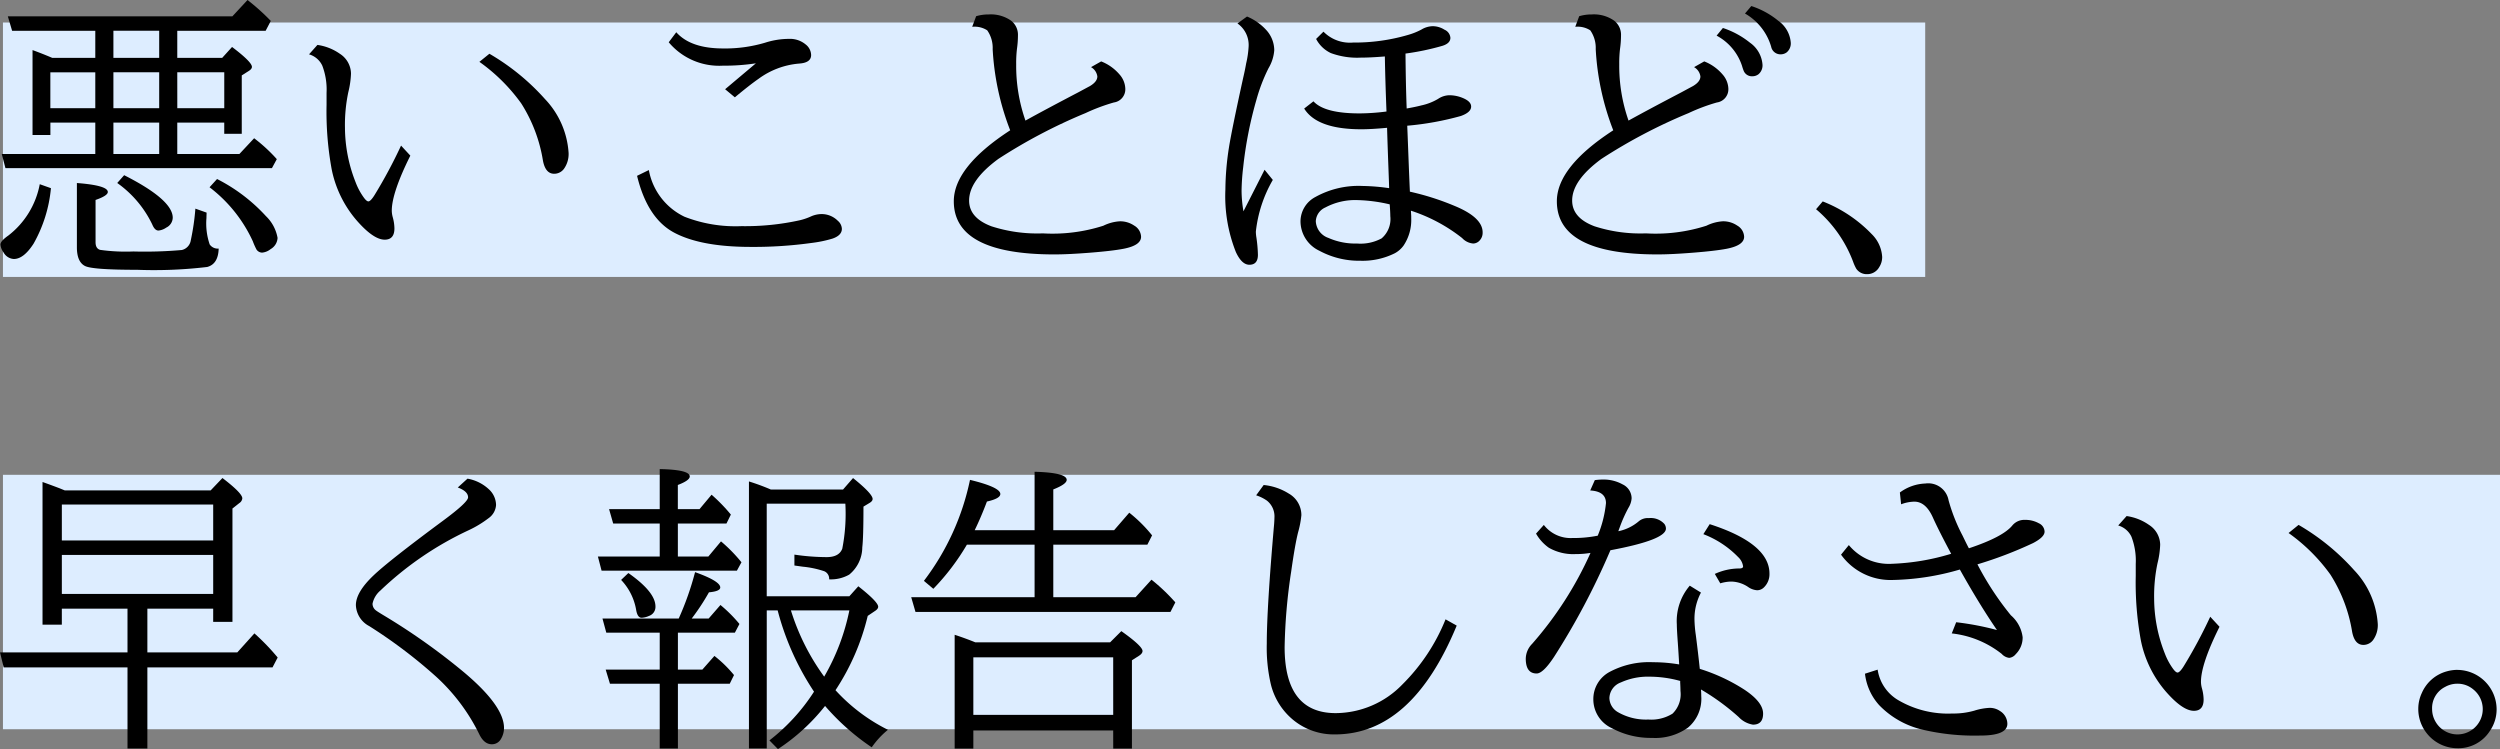 <svg xmlns="http://www.w3.org/2000/svg" width="265.313" height="79.499" viewBox="0 0 265.313 79.499"><rect x="0" y="0" width="265.313" height="79.499" fill="#808080" stroke="none"/><g transform="translate(-487.687 -1592.25)"><rect width="204" height="27" transform="translate(488 1594.639)" fill="#ddedff"/><rect width="265" height="27" transform="translate(488 1642.639)" fill="#ddedff"/><g transform="translate(-8 -3.361)"><path d="M379.906,974.155l1.187.422a14.682,14.682,0,0,1-1.844,5.89q-1.047,1.625-2.093,1.625a1.324,1.324,0,0,1-1.094-.7,1.627,1.627,0,0,1-.328-.828q0-.375.828-.953a8.961,8.961,0,0,0,3.344-5.453M394.5,960.749h4.766l1.047-1.157q2.109,1.595,2.109,2.11,0,.219-.312.422l-.766.484v6.2h-1.859v-1.187H394.5v3.328h6.594l1.563-1.672a17.04,17.04,0,0,1,2.406,2.219l-.516.953H376.265l-.391-1.5H385.8v-3.328h-4.765v1.312H379.14V959.92q1.108.408,2.094.829H385.8v-2.875h-8.828l-.453-1.532h23.828l1.609-1.734a23.175,23.175,0,0,1,2.469,2.219l-.547,1.047H394.5Zm-8.7,1.531H381.03v3.813H385.8Zm11.813,14.891c-.011.291-.016.484-.016.578a6.879,6.879,0,0,0,.344,2.8,1.041,1.041,0,0,0,.953.438q-.047,1.641-1.219,1.953a47.431,47.431,0,0,1-7.406.3q-4.782,0-5.563-.406-.859-.438-.859-1.985V974.03q3.281.25,3.281.953,0,.392-1.3.844v4.484q0,.672.485.813a19.7,19.7,0,0,0,3.531.171,44.834,44.834,0,0,0,5.141-.156,1.25,1.25,0,0,0,.953-1.047,25.054,25.054,0,0,0,.484-3.343Zm-5.032-19.3h-4.859v2.875h4.859Zm0,4.406h-4.859v3.813h4.859Zm-4.859,8.672h4.859v-3.328h-4.859Zm1.141,2.25q5.155,2.61,5.156,4.515a1.2,1.2,0,0,1-.688,1.047,1.746,1.746,0,0,1-.828.313q-.39,0-.656-.641a11.465,11.465,0,0,0-3.719-4.406Zm5.64-7.11h4.984v-3.813H394.5Zm4.219,7.516a18.2,18.2,0,0,1,5.187,3.938,4.222,4.222,0,0,1,1.235,2.312,1.455,1.455,0,0,1-.735,1.187,1.677,1.677,0,0,1-.906.375.732.732,0,0,1-.594-.328,7.222,7.222,0,0,1-.39-.875,15.116,15.116,0,0,0-4.594-5.734Z" transform="translate(120 641.004)"/><path d="M419.233,971.124q-1.968,3.952-1.968,5.843a2.769,2.769,0,0,0,.093.656,4.716,4.716,0,0,1,.188,1.219q0,1.2-1.031,1.2-1.22,0-3.047-2.125a11.861,11.861,0,0,1-2.578-5.328,33.9,33.9,0,0,1-.547-6.859v-1.266a7.126,7.126,0,0,0-.453-2.89,2.231,2.231,0,0,0-1.407-1.2l.891-1a5.459,5.459,0,0,1,2.375.937,2.536,2.536,0,0,1,1.187,2.109,9.485,9.485,0,0,1-.281,1.953,16.781,16.781,0,0,0-.359,3.782,15.917,15.917,0,0,0,1.125,5.781,6.928,6.928,0,0,0,.922,1.7c.177.23.323.344.437.344q.234,0,.656-.672a51.829,51.829,0,0,0,2.813-5.25Zm8.391-10.813a24.108,24.108,0,0,1,5.891,4.8,9.12,9.12,0,0,1,2.515,5.734,2.711,2.711,0,0,1-.5,1.688,1.285,1.285,0,0,1-1.031.515q-.921,0-1.188-1.375A16.071,16.071,0,0,0,431,965.577a18.964,18.964,0,0,0-4.437-4.407Z" transform="translate(120 641.004)"/><path d="M444.546,972.654a6.842,6.842,0,0,0,3.782,4.953,14.9,14.9,0,0,0,6.046,1,26.761,26.761,0,0,0,6.188-.625,6.342,6.342,0,0,0,1.187-.406,2.823,2.823,0,0,1,1.11-.25,2.418,2.418,0,0,1,1.75.72,1.18,1.18,0,0,1,.422.844c0,.467-.339.818-1.016,1.045a13.046,13.046,0,0,1-2.187.453,44.613,44.613,0,0,1-6.469.422q-5.281,0-8.125-1.514t-3.938-6.031Zm8.094-8.578,3.266-2.75a21.75,21.75,0,0,1-3.5.25,6.978,6.978,0,0,1-5.75-2.483l.8-1.064q1.53,1.722,4.968,1.72a14.859,14.859,0,0,0,4.453-.609,8.391,8.391,0,0,1,2.547-.408,2.6,2.6,0,0,1,1.766.594,1.47,1.47,0,0,1,.578,1.125c0,.554-.437.854-1.313.906a8.444,8.444,0,0,0-4.281,1.625q-.906.627-2.5,1.953Z" transform="translate(120 641.004)"/><path d="M479.28,956.326a4.6,4.6,0,0,1,1.328-.186,3.74,3.74,0,0,1,2.375.656,1.881,1.881,0,0,1,.734,1.561,10.364,10.364,0,0,1-.109,1.469,13.022,13.022,0,0,0-.078,1.609,17.58,17.58,0,0,0,.984,5.969q1.938-1.078,5.61-3,1.155-.622,1.219-.655c.531-.314.8-.656.8-1.031a1.34,1.34,0,0,0-.671-.986l1.078-.608a4.89,4.89,0,0,1,1.937,1.375,2.394,2.394,0,0,1,.625,1.547,1.411,1.411,0,0,1-1.219,1.436,19.992,19.992,0,0,0-3,1.125,56.827,56.827,0,0,0-9.25,4.861q-3.109,2.281-3.109,4.42,0,1.847,2.375,2.736a15.821,15.821,0,0,0,5.453.75,17.629,17.629,0,0,0,6.422-.814,4.577,4.577,0,0,1,1.734-.467,2.633,2.633,0,0,1,1.532.453,1.432,1.432,0,0,1,.734,1.186q0,.924-1.891,1.281-1.155.222-3.476.408t-3.836.186q-10.671,0-10.672-5.639,0-3.641,5.984-7.533a27.833,27.833,0,0,1-1.859-8.609,3.243,3.243,0,0,0-.578-2,2.473,2.473,0,0,0-1.594-.375Z" transform="translate(120 641.004)"/><path d="M509.89,972.623l.875,1.078a13.9,13.9,0,0,0-1.8,5.485,4.223,4.223,0,0,0,.062.656,14.862,14.862,0,0,1,.157,1.8q0,1.062-.907,1.062-.813,0-1.437-1.359a16.035,16.035,0,0,1-1.109-6.609,30.164,30.164,0,0,1,.375-4.454q.3-1.888,1.515-7.422.188-.8.313-1.515a10.241,10.241,0,0,0,.265-1.828,2.789,2.789,0,0,0-1.187-2.422l1.015-.734a5.705,5.705,0,0,1,2.032,1.421,3.211,3.211,0,0,1,.859,2.157,4.356,4.356,0,0,1-.609,1.906,18.238,18.238,0,0,0-1.282,3.344,41.852,41.852,0,0,0-1.406,7.171,23.459,23.459,0,0,0-.172,2.485,13.271,13.271,0,0,0,.2,2.187Zm6.25-14.656a3.937,3.937,0,0,0,3.14,1.156,20.179,20.179,0,0,0,5.8-.8,7.208,7.208,0,0,0,1.453-.578,2.414,2.414,0,0,1,1.235-.359,2.363,2.363,0,0,1,1.218.375,1.021,1.021,0,0,1,.625.859q0,.579-.828.844a27.052,27.052,0,0,1-3.937.828q.03,3.375.125,5.828c.645-.114,1.167-.224,1.562-.328a5.874,5.874,0,0,0,1.766-.688,2.234,2.234,0,0,1,1.2-.39,3.75,3.75,0,0,1,1.578.359q.735.345.735.844,0,.609-1.094,1a31.015,31.015,0,0,1-5.688,1.031l.032.766.078,2.016q.109,2.874.172,4.218A27.764,27.764,0,0,1,530,976.436q3.031,1.234,3.031,2.828a1.176,1.176,0,0,1-.3.844.935.935,0,0,1-.7.343,1.8,1.8,0,0,1-1.172-.578,17.472,17.472,0,0,0-5.437-2.906c0,.031.011.224.031.578v.2a4.872,4.872,0,0,1-.812,2.922,2.771,2.771,0,0,1-.922.812,7.64,7.64,0,0,1-3.656.8,8.866,8.866,0,0,1-4.36-1.062,3.468,3.468,0,0,1-2-3.141,2.937,2.937,0,0,1,1.578-2.562,9.42,9.42,0,0,1,4.985-1.172,21.574,21.574,0,0,1,2.844.234l-.016-.547-.063-1.718q-.11-2.969-.14-4.141-1.658.156-2.735.156-4.7,0-6.062-2.2l.984-.766q1.173,1.282,4.891,1.282a23.46,23.46,0,0,0,2.859-.2q-.14-3.624-.172-5.844-1.577.126-2.562.125a8.054,8.054,0,0,1-3.172-.484,3.383,3.383,0,0,1-1.562-1.5Zm7.031,18.328a16.586,16.586,0,0,0-3.438-.453,6.726,6.726,0,0,0-3.39.781,1.682,1.682,0,0,0-1.016,1.453,1.971,1.971,0,0,0,1.344,1.782,7.019,7.019,0,0,0,3.031.593,4.689,4.689,0,0,0,2.61-.547,2.706,2.706,0,0,0,.921-2.359q0-.39-.062-1.25" transform="translate(120 641.004)"/><path d="M543.28,956.326a4.605,4.605,0,0,1,1.329-.187,3.741,3.741,0,0,1,2.374.656,1.883,1.883,0,0,1,.735,1.562,10.229,10.229,0,0,1-.11,1.469,13.221,13.221,0,0,0-.078,1.609,17.564,17.564,0,0,0,.985,5.969q1.938-1.077,5.609-3,1.156-.624,1.219-.656.8-.468.8-1.031a1.339,1.339,0,0,0-.672-.985l1.078-.609a4.91,4.91,0,0,1,1.937,1.375,2.4,2.4,0,0,1,.625,1.547,1.413,1.413,0,0,1-1.218,1.437,19.686,19.686,0,0,0-3,1.125,56.718,56.718,0,0,0-9.25,4.86q-3.109,2.281-3.11,4.422,0,1.844,2.375,2.734a15.82,15.82,0,0,0,5.453.75,17.634,17.634,0,0,0,6.422-.813,4.566,4.566,0,0,1,1.735-.468,2.628,2.628,0,0,1,1.531.453,1.432,1.432,0,0,1,.734,1.187q0,.924-1.89,1.282-1.156.219-3.477.406t-3.836.187q-10.671,0-10.672-5.64,0-3.641,5.985-7.531a27.858,27.858,0,0,1-1.86-8.61,3.241,3.241,0,0,0-.578-2,2.47,2.47,0,0,0-1.593-.375Zm15.25,1.25a9.143,9.143,0,0,1,2.875,1.563,3.126,3.126,0,0,1,1.328,2.328,1.231,1.231,0,0,1-.421,1.015,1.055,1.055,0,0,1-.641.219.941.941,0,0,1-.922-.547,5.185,5.185,0,0,1-.187-.547,5.618,5.618,0,0,0-2.7-3.218Zm3.016-2.328a8.774,8.774,0,0,1,2.859,1.562,3.13,3.13,0,0,1,1.328,2.329,1.231,1.231,0,0,1-.421,1.015,1.055,1.055,0,0,1-.641.219,1,1,0,0,1-1.016-.8,5.988,5.988,0,0,0-2.781-3.531Z" transform="translate(120 641.004)"/><path d="M569.124,975.983a14.557,14.557,0,0,1,5.2,3.469,3.685,3.685,0,0,1,1.109,2.422,1.951,1.951,0,0,1-.312,1.078,1.444,1.444,0,0,1-1.281.75,1.331,1.331,0,0,1-1.156-.578,4.644,4.644,0,0,1-.344-.766,13.525,13.525,0,0,0-3.922-5.547Z" transform="translate(120 641.004)"/></g><g transform="translate(-8 -3.361)"><path d="M398.312,1019.2h-6.985v4.64h9.547l1.813-2.015a23.677,23.677,0,0,1,2.468,2.562l-.547,1.047H391.327v8.609h-2.109v-8.609H376.077l-.39-1.594h13.531v-4.64h-6.969v1.7H380.2v-15.141q.845.3,1.781.656l.579.235h15.484l1.25-1.313q2.109,1.609,2.109,2.156a.676.676,0,0,1-.312.5l-.735.579v12.031h-2.046Zm0-11.047H382.25v3.813h16.062Zm0,5.343H382.25v4.141h16.062Z" transform="translate(120 641.004)"/><path d="M425.3,1005.405a4.44,4.44,0,0,1,2.266,1.125,2.3,2.3,0,0,1,.765,1.672,1.844,1.844,0,0,1-.765,1.375,11.516,11.516,0,0,1-2.141,1.3,34.909,34.909,0,0,0-9.375,6.406,2.493,2.493,0,0,0-.828,1.391.89.89,0,0,0,.39.734q.141.109.735.469a67.983,67.983,0,0,1,8.562,6.062q4.266,3.579,4.266,5.922a2.26,2.26,0,0,1-.344,1.2,1.077,1.077,0,0,1-.953.531q-.813,0-1.328-1.062a20.394,20.394,0,0,0-4.594-6.125,52.725,52.725,0,0,0-7.094-5.359,2.619,2.619,0,0,1-1.406-2.219q0-1.374,1.875-3.156,1.625-1.548,7.344-5.782,2.688-1.983,2.687-2.5,0-.639-1.093-1.047Z" transform="translate(120 641.004)"/><path d="M445.7,1013.67v-3.5h-4.938l-.437-1.531H445.7v-4.25q3.188.063,3.187.781,0,.422-1.265.906v2.563h2.3l1.281-1.531a17.992,17.992,0,0,1,2.047,2.109l-.469.953h-5.156v3.5h3.234l1.344-1.609a16.331,16.331,0,0,1,2.172,2.218l-.485.891H439.53l-.391-1.5Zm0,8.078H440.03l-.406-1.5h8.093a31.178,31.178,0,0,0,1.735-4.922q2.672.954,2.672,1.625c0,.272-.4.444-1.2.516a23.831,23.831,0,0,1-1.829,2.781h1.8l1.25-1.437a15.12,15.12,0,0,1,2.016,2.015l-.484.922h-6.047v3.922h2.593l1.282-1.453a13.133,13.133,0,0,1,2.078,2.031l-.453.922h-5.5v6.875H445.7v-6.875h-5.281l-.453-1.5H445.7Zm-3.328-6.328q2.875,2.016,2.875,3.547a1.006,1.006,0,0,1-.672,1,2.161,2.161,0,0,1-.8.2q-.438,0-.578-.844a6.1,6.1,0,0,0-1.594-3.172Zm21.984,12.437a18.964,18.964,0,0,0,5.563,4.2,9.049,9.049,0,0,0-1.719,1.859,24.772,24.772,0,0,1-4.953-4.391,21.029,21.029,0,0,1-5,4.578l-.906-.921a20.657,20.657,0,0,0,4.734-5.172,28.538,28.538,0,0,1-3.859-8.625h-1.157v14.656h-1.89V1005.7a23.618,23.618,0,0,1,2.328.86h7.656l1.063-1.219q2.078,1.672,2.078,2.219,0,.219-.3.406l-.672.406q0,3.313-.125,4.328a3.76,3.76,0,0,1-1.391,2.891,3.952,3.952,0,0,1-2.125.5.863.863,0,0,0-.515-.86,10.1,10.1,0,0,0-2.282-.484l-.89-.125v-1.156a23.731,23.731,0,0,0,3.422.265q1.313,0,1.656-.89a19.2,19.2,0,0,0,.328-4.781h-8.344v9.828h8.766l.953-1.063q2.109,1.658,2.109,2.172c0,.156-.114.308-.343.453l-.766.516a24.711,24.711,0,0,1-3.422,7.89m-1.2-1.437a23.21,23.21,0,0,0,2.672-7.031h-6.2a23.939,23.939,0,0,0,3.531,7.031" transform="translate(120 641.004)"/><path d="M479.124,1010.873h6.359v-6.2q3.406.094,3.407.86,0,.453-1.422,1.015v4.328h6.453l1.609-1.859a15.157,15.157,0,0,1,2.422,2.406l-.5.985h-9.984v5.578H496.2l1.688-1.86a19.941,19.941,0,0,1,2.531,2.407l-.516,1.015H472.843l-.453-1.562h13.093v-5.578H478.3a24.639,24.639,0,0,1-3.563,4.687l-1-.844a26.606,26.606,0,0,0,4.891-10.718q3.219.781,3.219,1.5,0,.484-1.422.8-.625,1.656-1.3,3.046m14.7,21.25H478.983v1.922H477v-12.078q1.142.375,2.188.8H493.5l1.188-1.187q2.25,1.593,2.25,2.109,0,.267-.391.516l-.734.468v9.375h-1.985Zm0-7.765H478.983v6.109h14.844Z" transform="translate(120 641.004)"/><path d="M530.28,1021q-4.766,11.547-12.922,11.547a6.806,6.806,0,0,1-4.344-1.469,7.071,7.071,0,0,1-2.453-3.828,17.1,17.1,0,0,1-.437-4.328q0-3.781.781-12.719.031-.437.031-.641a2.132,2.132,0,0,0-.8-1.828,4.316,4.316,0,0,0-1.14-.562l.8-1.094a6.105,6.105,0,0,1,2.656.906,2.622,2.622,0,0,1,1.344,2.3,10.118,10.118,0,0,1-.344,1.8q-.329,1.283-.734,4.156a59.246,59.246,0,0,0-.7,8.047q0,7,5.422,7a9.912,9.912,0,0,0,7.078-3.047,20.446,20.446,0,0,0,4.579-6.906Z" transform="translate(120 641.004)"/><path d="M544.937,1005.561a6.182,6.182,0,0,1,.859-.063,4.16,4.16,0,0,1,2.094.516,1.649,1.649,0,0,1,.953,1.469,2.189,2.189,0,0,1-.328,1,14.893,14.893,0,0,0-.907,2.015l-.14.375-.031.11a4.848,4.848,0,0,0,2.156-1.047,1.473,1.473,0,0,1,1.078-.344,1.951,1.951,0,0,1,1.641.61.834.834,0,0,1,.172.5q0,1.2-5.891,2.3l-.094.219a76.6,76.6,0,0,1-5.875,11.078q-1.172,1.782-1.859,1.782-1.156,0-1.156-1.579a2.287,2.287,0,0,1,.671-1.562,38.147,38.147,0,0,0,6.2-9.656,9.332,9.332,0,0,1-1.578.125,5.217,5.217,0,0,1-2.843-.672,4.692,4.692,0,0,1-1.36-1.5l.828-.922a3.579,3.579,0,0,0,3,1.39,13.34,13.34,0,0,0,2.719-.249,12.16,12.16,0,0,0,.875-3.454q0-1.25-1.672-1.343Zm10.078,11.2,1.187.734a5.919,5.919,0,0,0-.687,2.922,13.046,13.046,0,0,0,.14,1.578q.25,1.938.422,3.594a19.325,19.325,0,0,1,4.75,2.219q1.969,1.313,1.969,2.531,0,1.172-1.078,1.172a2.67,2.67,0,0,1-1.516-.812,24.517,24.517,0,0,0-4-2.922q.031.313.032.718a3.977,3.977,0,0,1-1.407,3.328,5.974,5.974,0,0,1-3.812,1.094,8.71,8.71,0,0,1-4.266-1.031,3.363,3.363,0,0,1-1.969-3.047,3.26,3.26,0,0,1,1.75-2.937,8.889,8.889,0,0,1,4.594-1.016,16.641,16.641,0,0,1,2.766.234q-.063-1.139-.141-2.25-.109-1.484-.109-2a5.78,5.78,0,0,1,1.375-4.109M554,1026.873a12.269,12.269,0,0,0-3.234-.453,6.939,6.939,0,0,0-3.063.61,1.828,1.828,0,0,0-1.219,1.656,1.78,1.78,0,0,0,.938,1.516,5.953,5.953,0,0,0,3.2.765,4.257,4.257,0,0,0,2.563-.625,2.869,2.869,0,0,0,.843-2.406c0-.2-.01-.505-.031-.922Zm3.672-11.359a6.259,6.259,0,0,1,2.594-.578c.27,0,.406-.072.406-.219a1.637,1.637,0,0,0-.516-.984,10.228,10.228,0,0,0-3.7-2.438l.672-1.062q6.345,2.048,6.344,5.25a1.945,1.945,0,0,1-.563,1.437,1.029,1.029,0,0,1-.75.328,1.888,1.888,0,0,1-.968-.359,3.328,3.328,0,0,0-1.75-.563,4.141,4.141,0,0,0-1.188.188Z" transform="translate(120 641.004)"/><path d="M577.311,1006.873a4.851,4.851,0,0,1,2.7-.953,2.193,2.193,0,0,1,2.469,1.781,18.61,18.61,0,0,0,1.485,3.75q.531,1.1.672,1.344,3.609-1.2,4.609-2.422a1.658,1.658,0,0,1,1.359-.594,2.91,2.91,0,0,1,1.453.36,1.014,1.014,0,0,1,.61.89q0,.579-1.235,1.219a42.532,42.532,0,0,1-5.89,2.25,31.238,31.238,0,0,0,3.547,5.406,3.669,3.669,0,0,1,1.25,2.328,2.475,2.475,0,0,1-.735,1.8,1.026,1.026,0,0,1-.687.391,1.272,1.272,0,0,1-.8-.422,10.363,10.363,0,0,0-5.3-2.172l.469-1.187a29.757,29.757,0,0,1,4.328.828q-1.845-2.686-3.938-6.422a27.005,27.005,0,0,1-7.125,1.109,6.462,6.462,0,0,1-5.484-2.687l.828-1.016a5.5,5.5,0,0,0,4.578,1.985,24.372,24.372,0,0,0,6.281-1.063q-1.359-2.545-1.953-3.875-.75-1.654-1.953-1.656a4.121,4.121,0,0,0-1.406.281Zm-2.359,18.8a4.524,4.524,0,0,0,2.156,3.219,10.44,10.44,0,0,0,5.766,1.437,8.072,8.072,0,0,0,2.328-.3,6.326,6.326,0,0,1,1.625-.3,1.9,1.9,0,0,1,1.125.344,1.611,1.611,0,0,1,.766,1.344q0,1.25-2.86,1.25a24.129,24.129,0,0,1-6.14-.625,9.327,9.327,0,0,1-4.61-2.609,5.983,5.983,0,0,1-1.5-3.329Z" transform="translate(120 641.004)"/><path d="M611.233,1021.124q-1.968,3.952-1.968,5.843a2.772,2.772,0,0,0,.093.656,4.716,4.716,0,0,1,.188,1.219q0,1.2-1.031,1.2-1.219,0-3.047-2.125a11.861,11.861,0,0,1-2.578-5.328,33.9,33.9,0,0,1-.547-6.859v-1.266a7.127,7.127,0,0,0-.453-2.89,2.231,2.231,0,0,0-1.407-1.2l.891-1a5.459,5.459,0,0,1,2.375.937,2.535,2.535,0,0,1,1.187,2.109,9.484,9.484,0,0,1-.281,1.953,16.781,16.781,0,0,0-.359,3.782,15.917,15.917,0,0,0,1.125,5.781,6.927,6.927,0,0,0,.922,1.7c.177.23.323.344.437.344q.234,0,.656-.672a51.837,51.837,0,0,0,2.813-5.25Zm8.391-10.813a24.108,24.108,0,0,1,5.891,4.8,9.121,9.121,0,0,1,2.515,5.734,2.711,2.711,0,0,1-.5,1.688,1.285,1.285,0,0,1-1.031.515q-.921,0-1.188-1.375a16.072,16.072,0,0,0-2.312-6.093,18.965,18.965,0,0,0-4.437-4.407Z" transform="translate(120 641.004)"/><path d="M636.5,1025.7a4.2,4.2,0,0,1,4.141,4.172,4.04,4.04,0,0,1-.719,2.313,3.961,3.961,0,0,1-3.453,1.828,4.138,4.138,0,0,1-3.234-1.578,4.12,4.12,0,0,1-.907-2.61,3.953,3.953,0,0,1,.375-1.672,4.036,4.036,0,0,1,2.657-2.3,4.248,4.248,0,0,1,1.14-.157m-.031,1.469a2.66,2.66,0,0,0-1.3.344,2.511,2.511,0,0,0-1.375,2.344,2.666,2.666,0,0,0,.391,1.39,2.683,2.683,0,1,0,3.984-3.469,2.587,2.587,0,0,0-1.7-.609" transform="translate(120 641.004)"/></g></g></svg>